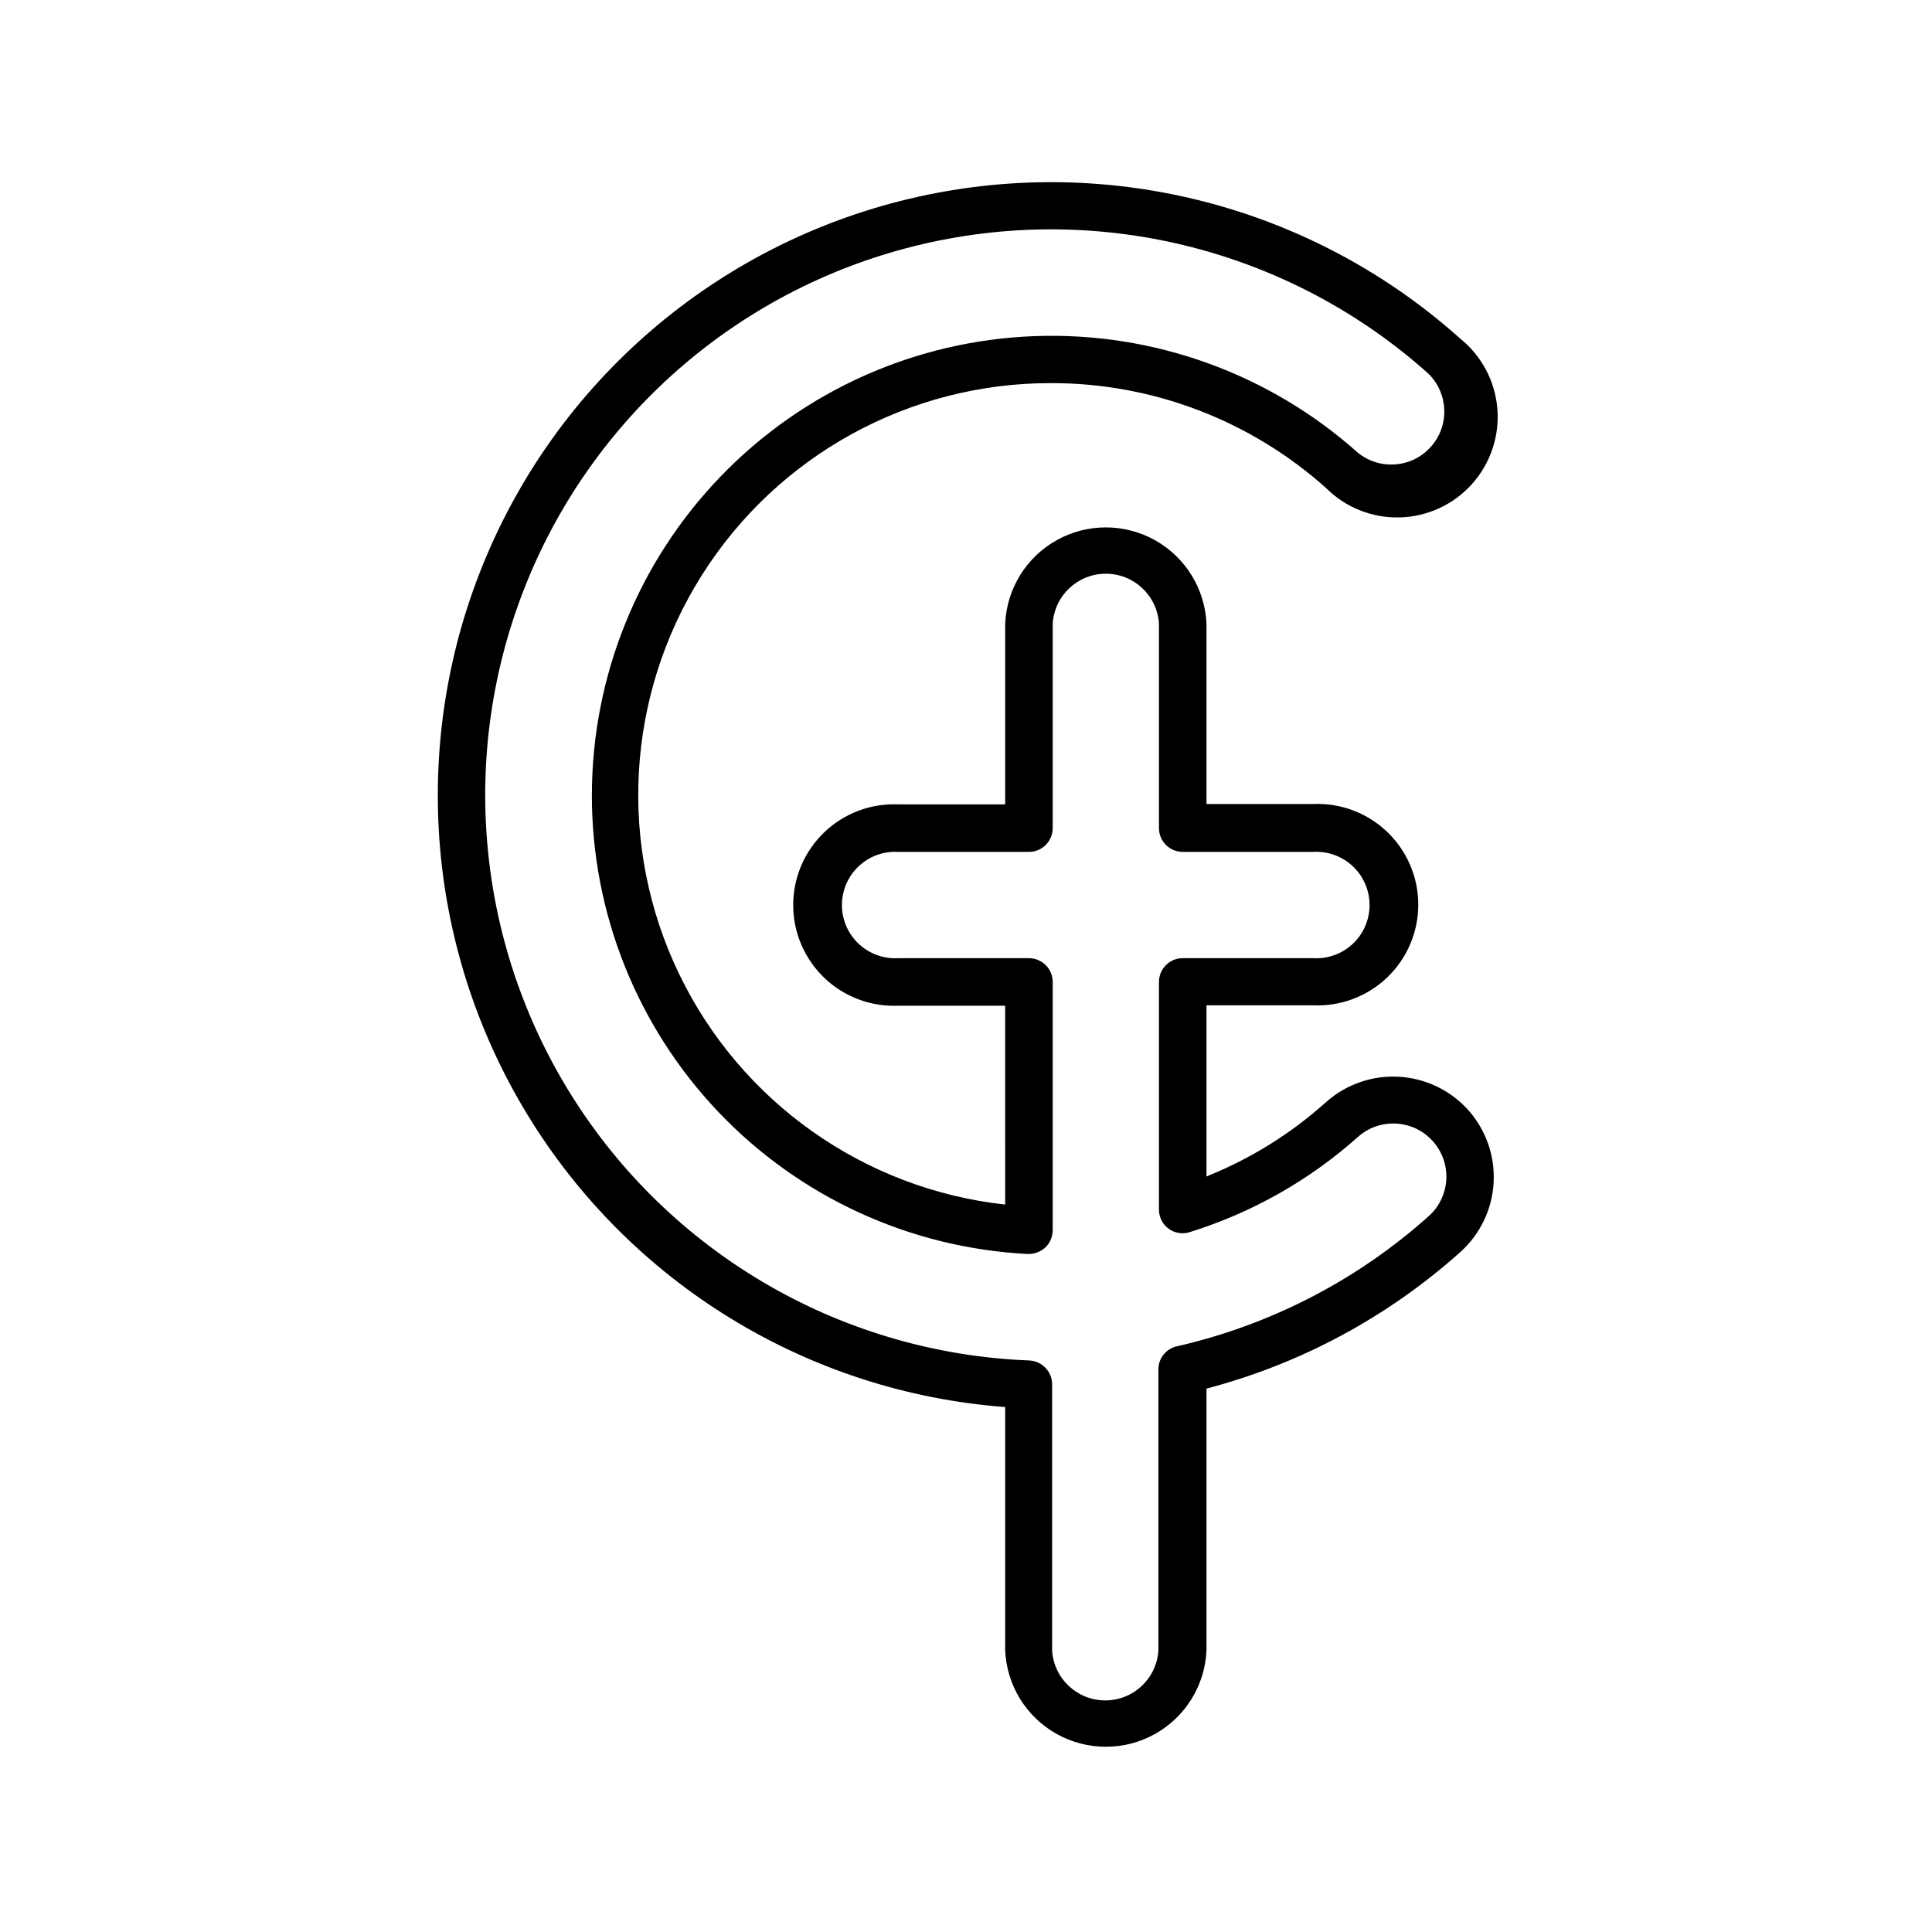 <?xml version="1.0" encoding="UTF-8"?>
<!-- Uploaded to: ICON Repo, www.svgrepo.com, Generator: ICON Repo Mixer Tools -->
<svg fill="#000000" width="800px" height="800px" version="1.1" viewBox="144 144 512 512" xmlns="http://www.w3.org/2000/svg">
 <path d="m422.62 245.53c26.863-0.016 52.789 9.887 72.801 27.809 5.172 5.168 12.242 7.984 19.555 7.785 7.309-0.199 14.219-3.391 19.105-8.832 4.887-5.441 7.32-12.652 6.738-19.941-0.586-7.289-4.141-14.02-9.832-18.609-39.043-34.969-92.555-48.965-143.72-37.586-51.164 11.383-93.699 46.738-114.24 94.957-20.543 48.223-16.566 103.39 10.676 148.17 27.242 44.777 74.406 73.672 126.68 77.598v64.488c0.398 9.254 5.57 17.641 13.66 22.156 8.09 4.516 17.941 4.516 26.031 0 8.086-4.516 13.258-12.902 13.66-22.156v-69.375c24.969-6.559 48.023-18.957 67.258-36.176 5.262-4.715 8.438-11.324 8.832-18.379 0.398-7.055-2.016-13.977-6.715-19.254-4.727-5.262-11.344-8.441-18.406-8.836-7.062-0.398-13.992 2.019-19.277 6.719-9.324 8.379-20.051 15.047-31.691 19.699v-45.344h28.266-0.004c7.277 0.316 14.367-2.352 19.629-7.387 5.258-5.039 8.234-12.004 8.234-19.289 0-7.281-2.977-14.25-8.234-19.285-5.262-5.039-12.352-7.707-19.629-7.391h-28.262v-47.762c-0.402-9.254-5.574-17.641-13.66-22.156-8.09-4.516-17.941-4.516-26.031 0-8.09 4.516-13.262 12.902-13.66 22.156v47.863h-28.316c-7.277-0.316-14.367 2.352-19.625 7.391-5.262 5.035-8.234 12.004-8.234 19.285s2.973 14.25 8.234 19.285c5.258 5.039 12.348 7.707 19.625 7.391h28.312l0.004 52.699c-37.395-4.113-70.039-27.188-86.391-61.07-16.352-33.879-14.105-73.793 5.941-105.62 20.047-31.836 55.07-51.105 92.691-51zm-121.77 109.12c-0.039 31.223 11.926 61.266 33.418 83.914 21.496 22.648 50.875 36.164 82.055 37.754 1.727 0.059 3.406-0.555 4.688-1.711 1.254-1.195 1.961-2.852 1.965-4.586v-65.797c0-1.672-0.664-3.273-1.844-4.453-1.184-1.18-2.785-1.844-4.453-1.844h-34.613c-3.879 0.23-7.684-1.148-10.516-3.812-2.828-2.668-4.434-6.383-4.434-10.27 0-3.887 1.605-7.602 4.434-10.27 2.832-2.664 6.637-4.043 10.516-3.812h34.613c1.668 0 3.269-0.664 4.453-1.844 1.18-1.18 1.844-2.785 1.844-4.453v-54.16c0.445-7.449 6.617-13.266 14.082-13.266 7.461 0 13.633 5.816 14.082 13.266v54.16c0 1.668 0.66 3.273 1.844 4.453 1.18 1.18 2.781 1.844 4.453 1.844h34.562-0.004c3.883-0.23 7.688 1.148 10.516 3.812 2.832 2.668 4.438 6.383 4.438 10.27 0 3.887-1.605 7.602-4.438 10.27-2.828 2.664-6.633 4.043-10.516 3.812h-34.559c-3.481 0-6.297 2.82-6.297 6.297v60.457c0.031 1.98 1 3.824 2.609 4.977 1.605 1.152 3.668 1.473 5.551 0.867 16.473-5.121 31.656-13.711 44.535-25.191 5.789-5.188 14.688-4.703 19.875 1.086 5.191 5.785 4.707 14.684-1.082 19.875-18.93 16.934-41.844 28.793-66.602 34.461-2.918 0.574-5.023 3.125-5.039 6.094v74.516c-0.445 7.449-6.617 13.262-14.082 13.262s-13.637-5.812-14.082-13.262v-70.535c-0.023-3.391-2.707-6.164-6.094-6.297-48.797-1.887-93.617-27.414-120.12-68.426-26.512-41.008-31.391-92.355-13.078-137.62 18.312-45.266 57.523-78.781 105.09-89.82 47.566-11.043 97.531 1.773 133.91 34.344 5.367 5.254 5.66 13.797 0.66 19.402-4.996 5.606-13.52 6.289-19.352 1.555-23.488-20.984-54.195-32.059-85.676-30.891-31.477 1.168-61.281 14.48-83.152 37.148-21.871 22.668-34.113 52.93-34.156 84.43z"/>
</svg>